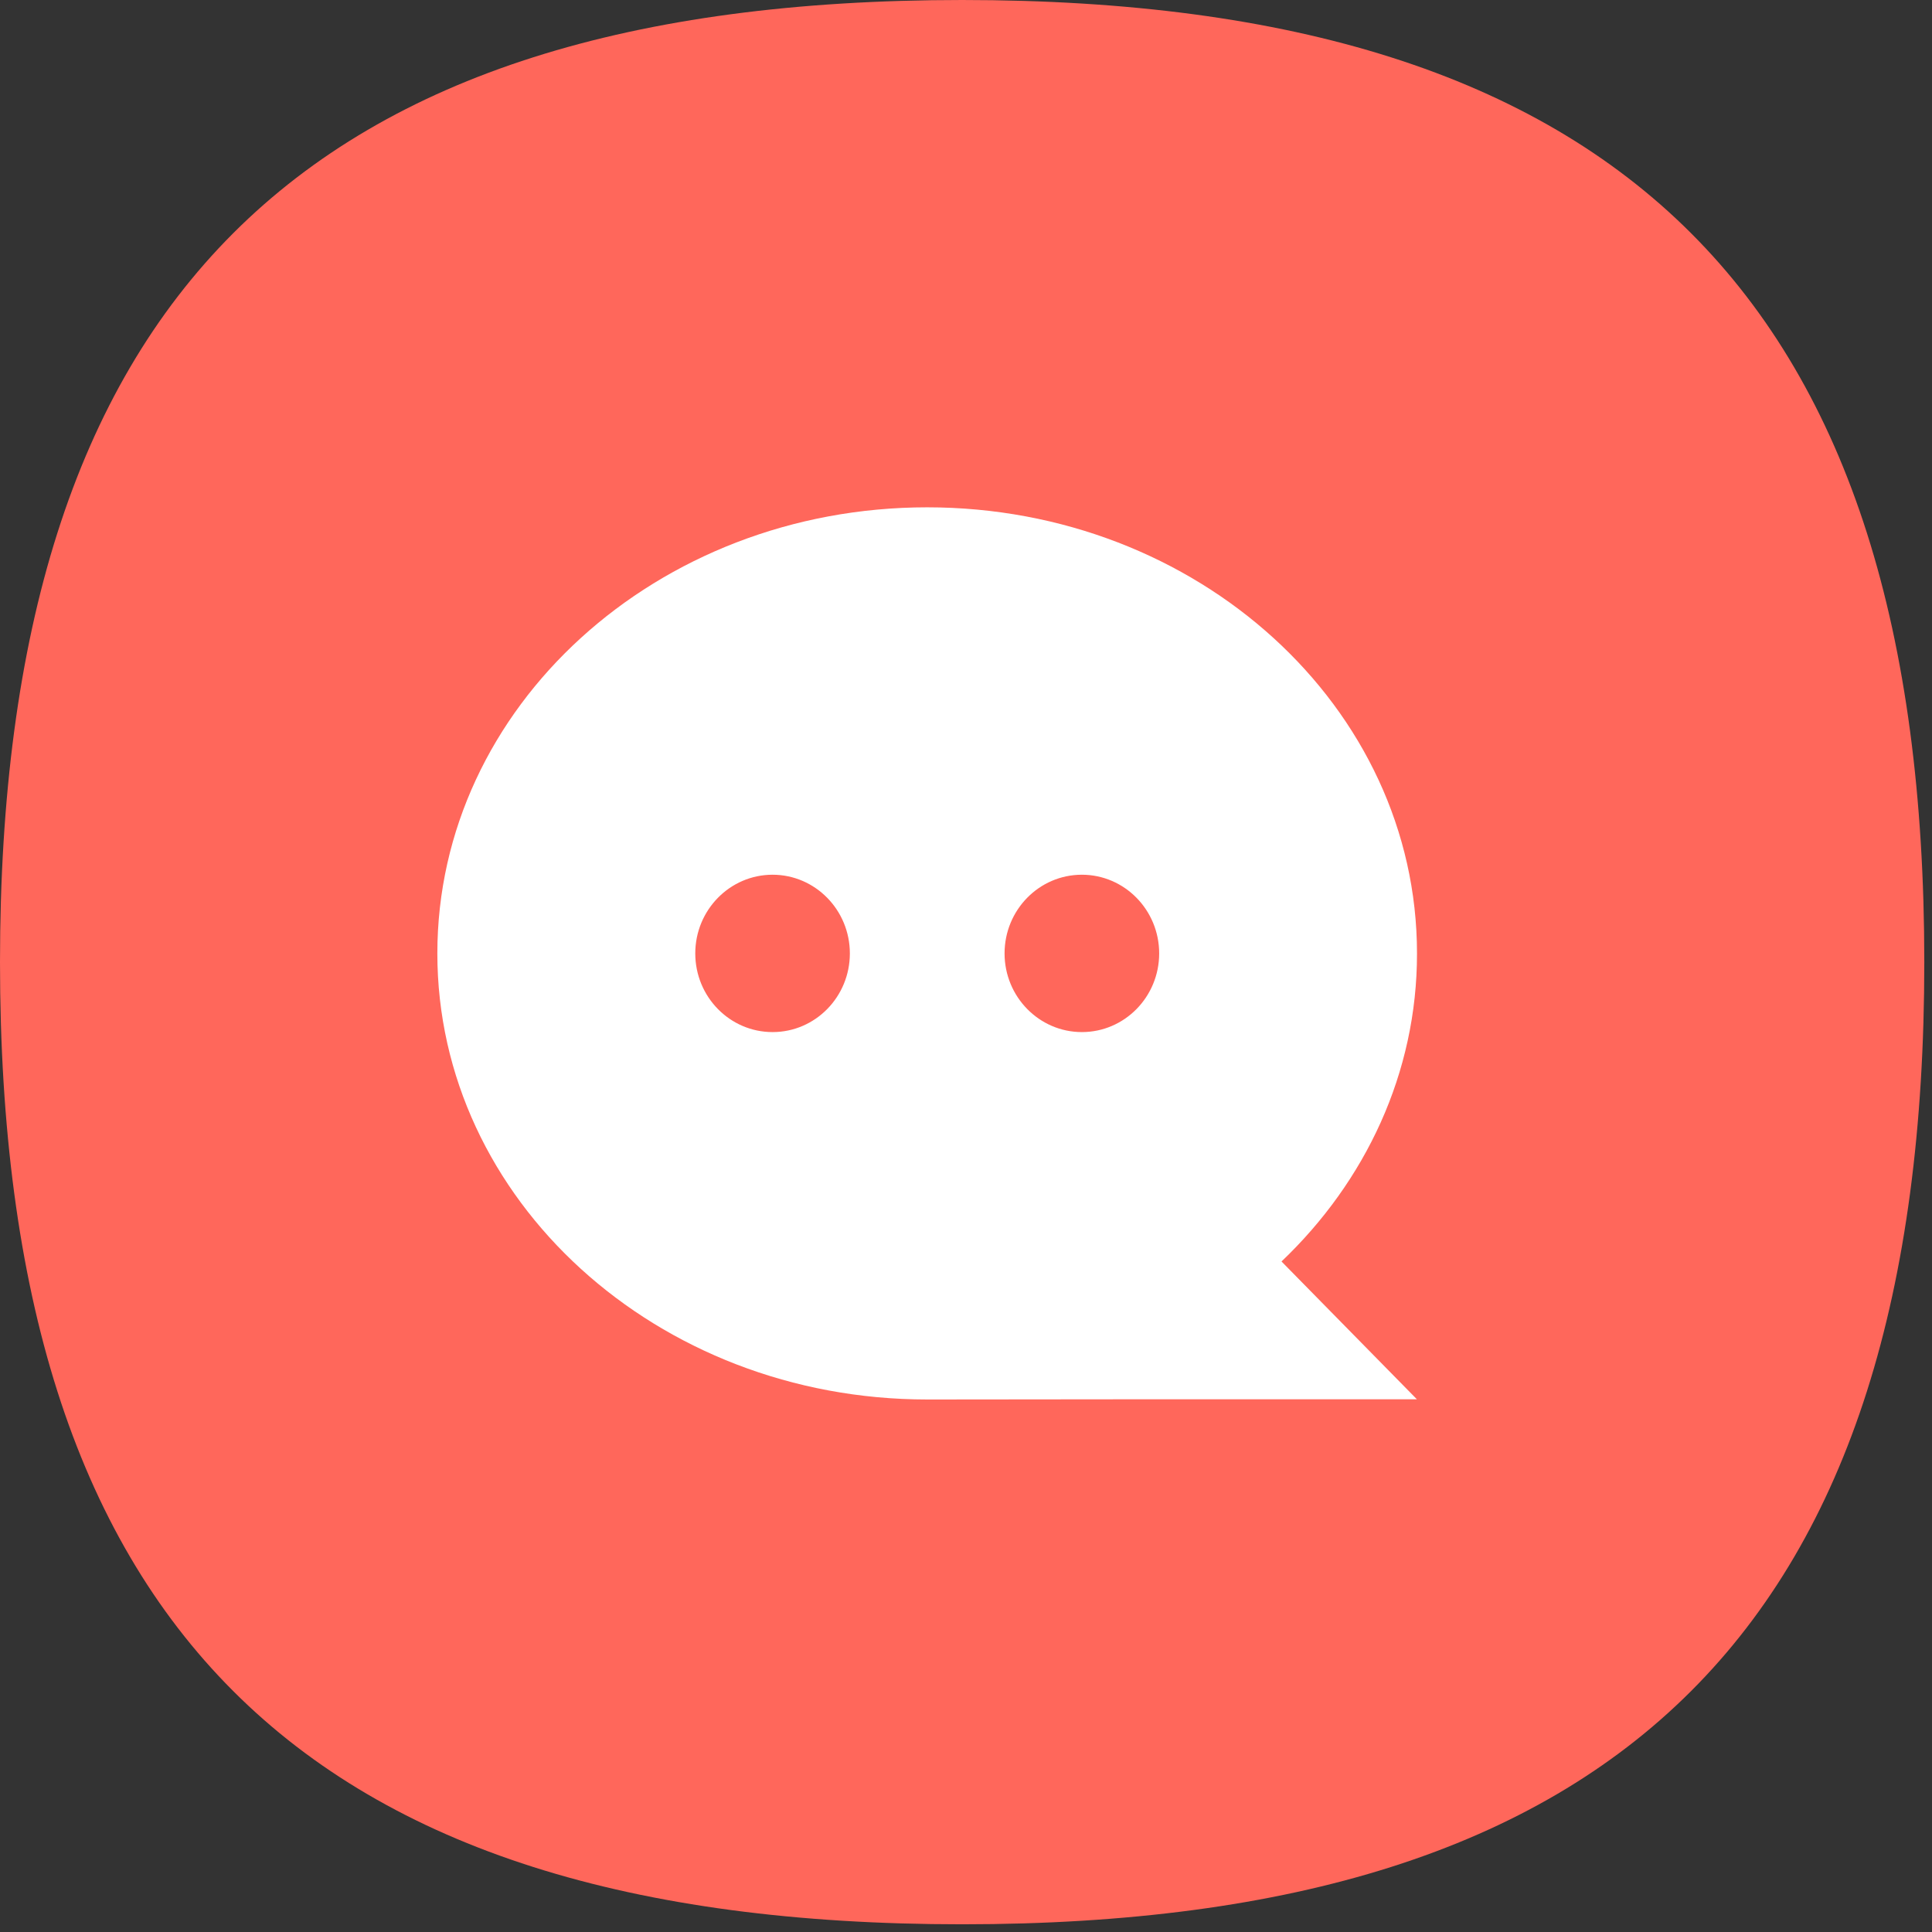 <?xml version="1.0" encoding="UTF-8"?>
<svg width="78px" height="78px" viewBox="0 0 78 78" version="1.1" xmlns="http://www.w3.org/2000/svg" xmlns:xlink="http://www.w3.org/1999/xlink">
    <rect x="0" y="0" width="78" height="78" fill="#333333" stroke="none"/>
    <title>pro_icon_remind2</title>
    <g id="页面-1" stroke="none" stroke-width="1" fill="none" fill-rule="evenodd">
        <g id="pro详情" transform="translate(-1089, -6140)">
            <g id="pro_icon_remind2" transform="translate(1089, 6140)">
                <path d="M38.844,77.689 C65.529,77.689 77.689,65.529 77.689,38.844 C77.689,12.16 65.529,3.26788988e-15 38.844,0 C12.16,-3.26788994e-15 1.63394497e-15,12.16 0,38.844 C1.63394494e-15,65.529 12.16,77.689 38.844,77.689 Z" id="3备份-5" fill="#FF675B"></path>
                <g id="xiaoxi-2" transform="translate(17.657, 20.482)" fill="#FFFFFF" fill-rule="nonzero">
                    <path d="M34.081,30.447 L34.346,30.717 L39.546,36.01 L29.146,36.01 L20.031,36.019 L19.775,36.019 C8.855,36.019 0,27.954 0,18.01 C0,8.066 8.855,0 19.775,0 C30.696,0 39.551,8.066 39.551,18.01 C39.555,22.836 37.471,27.217 34.081,30.447 Z M26.021,21.186 C27.747,21.186 29.142,19.762 29.142,18.01 C29.142,16.257 27.743,14.833 26.021,14.833 C24.295,14.833 22.9,16.257 22.9,18.01 C22.9,19.762 24.3,21.186 26.021,21.186 Z M13.534,21.186 C15.26,21.186 16.654,19.762 16.654,18.01 C16.654,16.257 15.255,14.833 13.534,14.833 C11.812,14.833 10.413,16.257 10.413,18.01 C10.413,19.762 11.808,21.186 13.534,21.186 Z" id="形状"></path>
                </g>
            </g>
        </g>
    </g>
</svg>